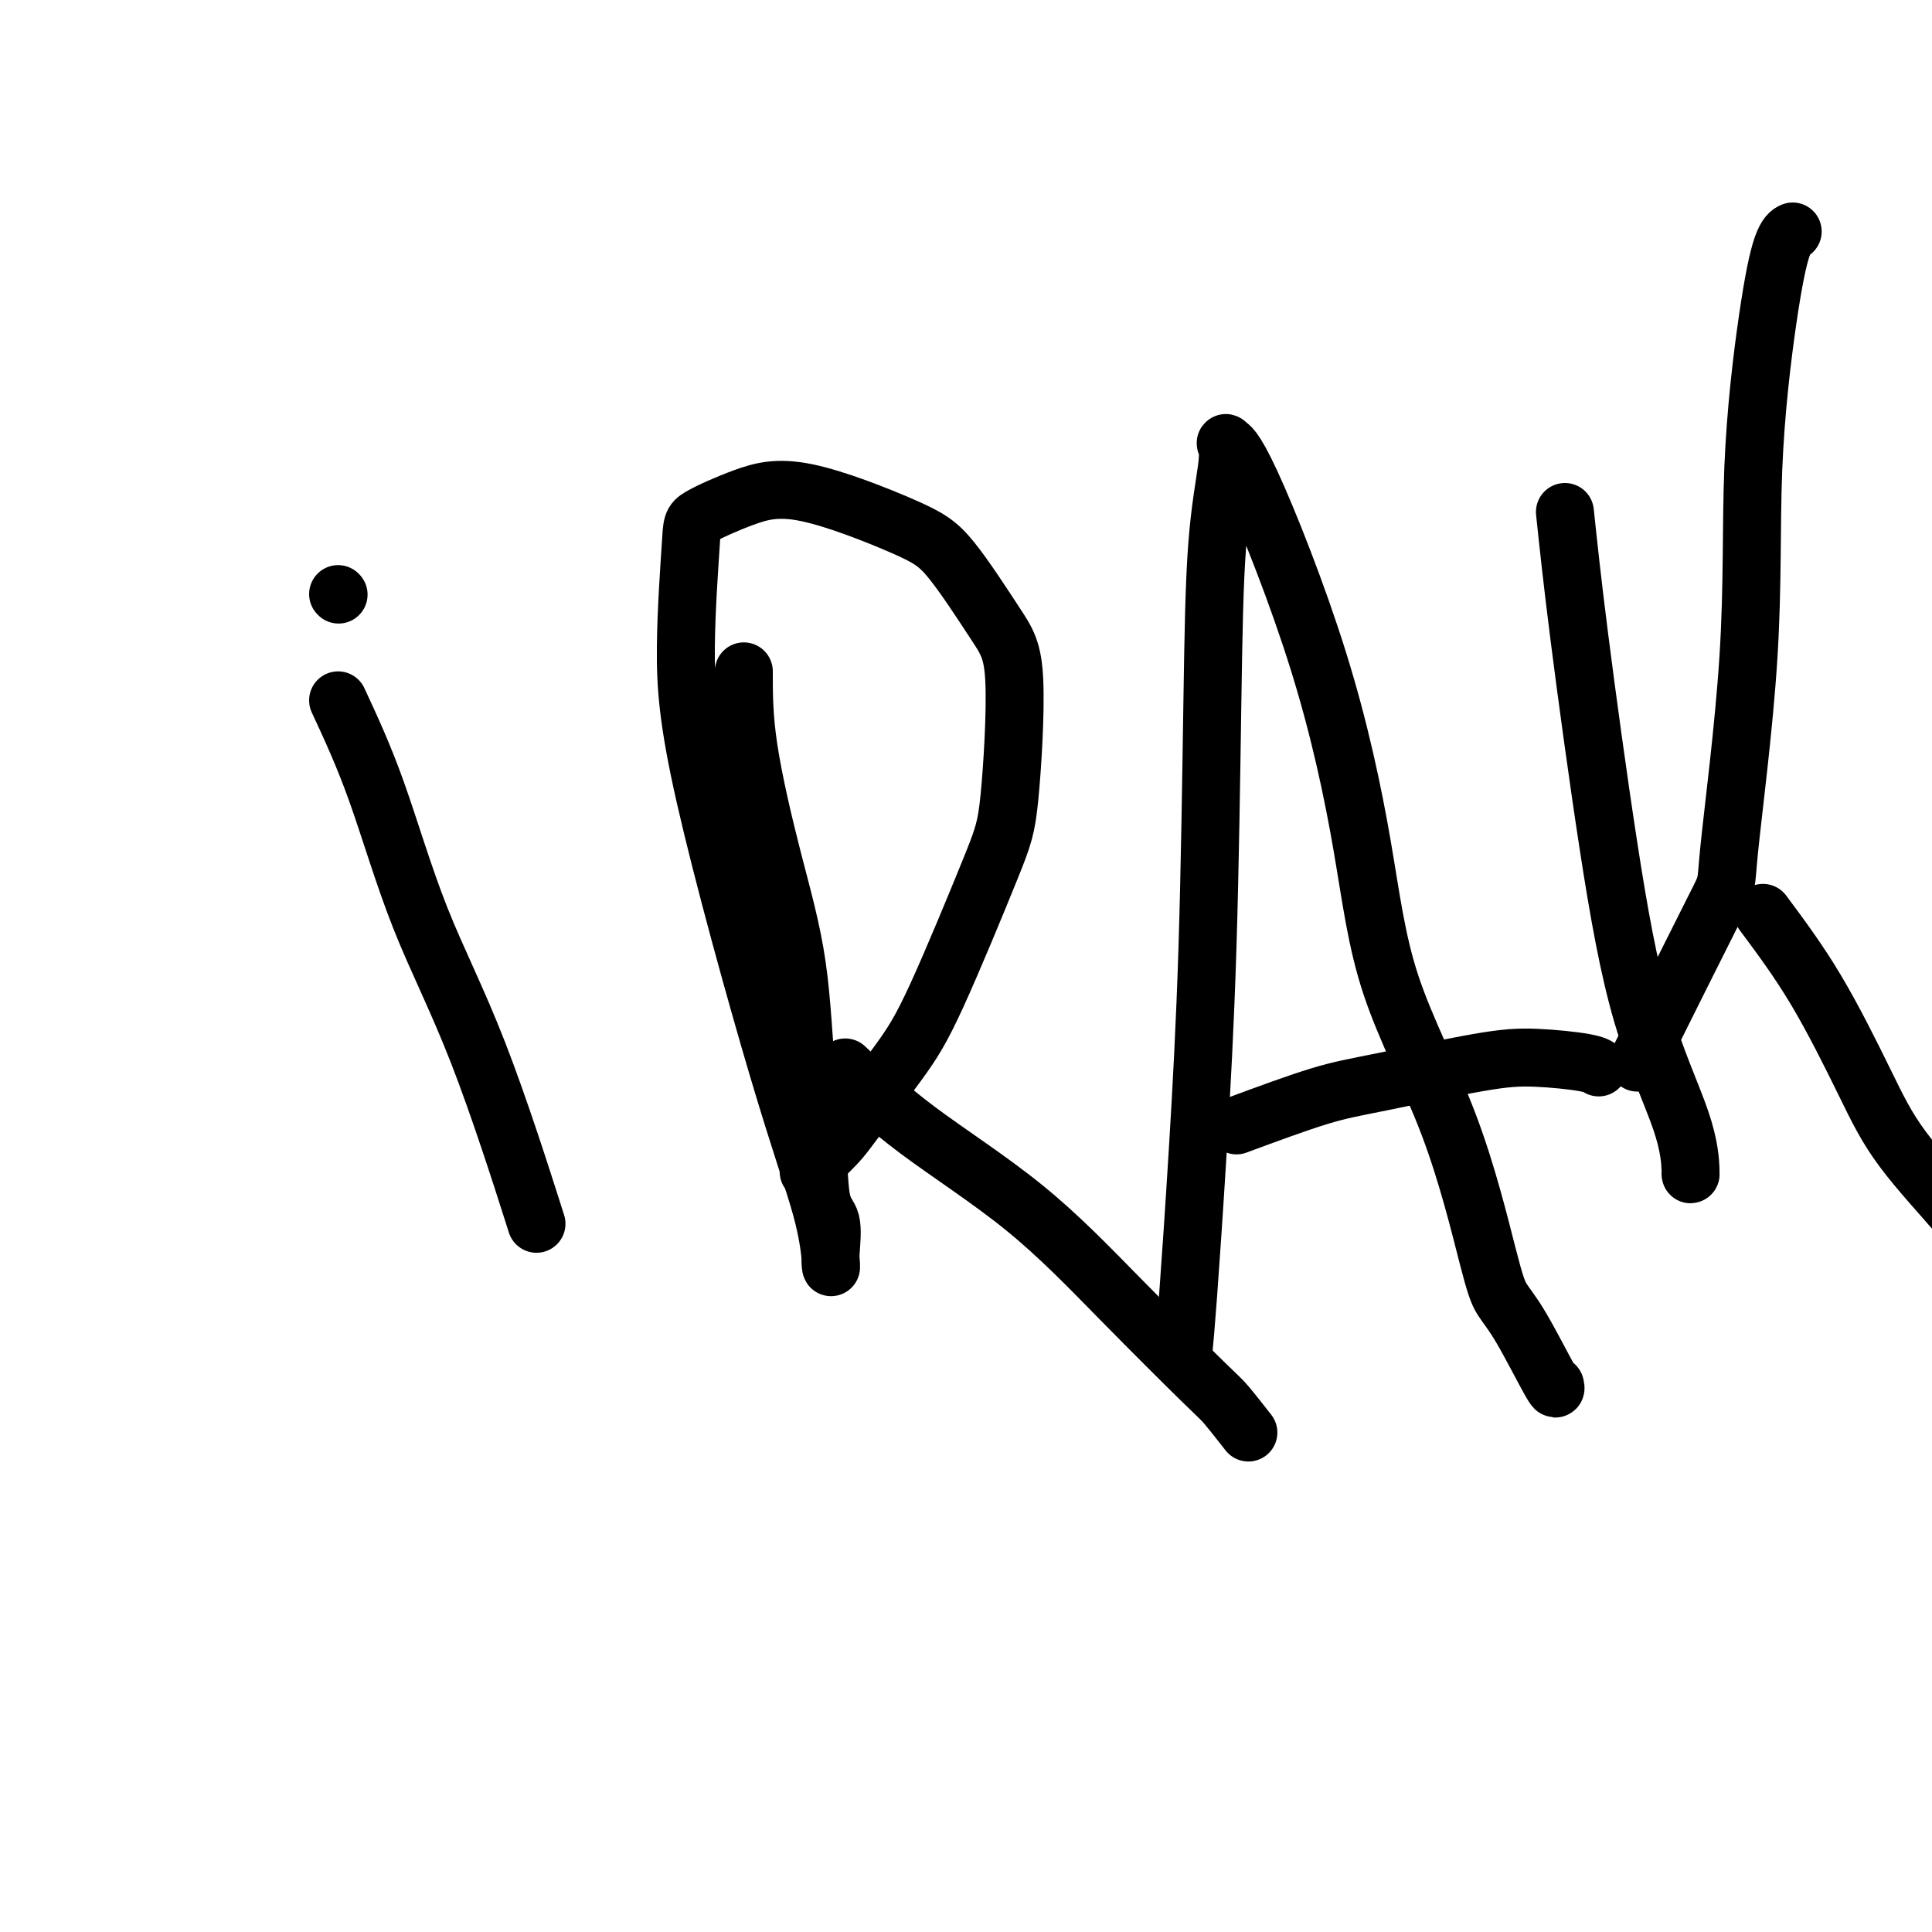 <svg viewBox='0 0 400 400' version='1.1' xmlns='http://www.w3.org/2000/svg' xmlns:xlink='http://www.w3.org/1999/xlink'><g fill='none' stroke='#000000' stroke-width='12' stroke-linecap='round' stroke-linejoin='round'><path d='M70,145c2.638,5.679 5.276,11.359 8,19c2.724,7.641 5.534,17.244 9,26c3.466,8.756 7.587,16.665 12,28c4.413,11.335 9.118,26.096 11,32c1.882,5.904 0.941,2.952 0,0'/><path d='M70,123c0.000,0.000 0.100,0.100 0.1,0.1'/><path d='M154,139c-0.004,4.668 -0.008,9.335 1,16c1.008,6.665 3.028,15.326 5,23c1.972,7.674 3.895,14.360 5,22c1.105,7.640 1.392,16.235 2,22c0.608,5.765 1.536,8.700 2,13c0.464,4.300 0.465,9.964 1,13c0.535,3.036 1.605,3.443 2,5c0.395,1.557 0.114,4.264 0,6c-0.114,1.736 -0.061,2.503 0,3c0.061,0.497 0.131,0.726 0,-1c-0.131,-1.726 -0.462,-5.407 -2,-11c-1.538,-5.593 -4.282,-13.096 -9,-29c-4.718,-15.904 -11.410,-40.207 -15,-56c-3.590,-15.793 -4.077,-23.075 -4,-31c0.077,-7.925 0.718,-16.493 1,-21c0.282,-4.507 0.206,-4.951 2,-6c1.794,-1.049 5.459,-2.701 9,-4c3.541,-1.299 6.957,-2.245 13,-1c6.043,1.245 14.713,4.681 20,7c5.287,2.319 7.191,3.522 10,7c2.809,3.478 6.525,9.232 9,13c2.475,3.768 3.710,5.551 4,12c0.290,6.449 -0.367,17.566 -1,24c-0.633,6.434 -1.244,8.186 -4,15c-2.756,6.814 -7.657,18.692 -11,26c-3.343,7.308 -5.128,10.047 -8,14c-2.872,3.953 -6.832,9.122 -9,12c-2.168,2.878 -2.545,3.467 -4,5c-1.455,1.533 -3.987,4.009 -5,5c-1.013,0.991 -0.506,0.495 0,0'/><path d='M245,280c0.250,-2.606 0.499,-5.211 1,-12c0.501,-6.789 1.252,-17.761 2,-30c0.748,-12.239 1.493,-25.746 2,-42c0.507,-16.254 0.775,-35.256 1,-50c0.225,-14.744 0.407,-25.231 1,-33c0.593,-7.769 1.597,-12.819 2,-16c0.403,-3.181 0.204,-4.493 0,-5c-0.204,-0.507 -0.414,-0.209 0,0c0.414,0.209 1.451,0.328 5,8c3.549,7.672 9.608,22.897 14,37c4.392,14.103 7.115,27.083 9,38c1.885,10.917 2.931,19.770 6,29c3.069,9.230 8.161,18.835 12,29c3.839,10.165 6.426,20.888 8,27c1.574,6.112 2.134,7.613 3,9c0.866,1.387 2.036,2.660 4,6c1.964,3.340 4.721,8.745 6,11c1.279,2.255 1.080,1.358 1,1c-0.080,-0.358 -0.040,-0.179 0,0'/><path d='M256,233c6.242,-2.308 12.484,-4.616 17,-6c4.516,-1.384 7.305,-1.845 13,-3c5.695,-1.155 14.297,-3.003 20,-4c5.703,-0.997 8.508,-1.144 12,-1c3.492,0.144 7.671,0.577 10,1c2.329,0.423 2.808,0.835 3,1c0.192,0.165 0.096,0.082 0,0'/><path d='M175,221c4.326,4.129 8.651,8.258 15,13c6.349,4.742 14.721,10.098 22,16c7.279,5.902 13.464,12.349 20,19c6.536,6.651 13.422,13.504 17,17c3.578,3.496 3.848,3.633 5,5c1.152,1.367 3.186,3.962 4,5c0.814,1.038 0.407,0.519 0,0'/><path d='M324,106c0.740,7.024 1.480,14.047 3,26c1.520,11.953 3.819,28.835 6,43c2.181,14.165 4.245,25.613 7,35c2.755,9.387 6.202,16.712 8,22c1.798,5.288 1.945,8.539 2,10c0.055,1.461 0.016,1.132 0,1c-0.016,-0.132 -0.008,-0.066 0,0'/><path d='M339,220c6.541,-13.122 13.082,-26.243 16,-32c2.918,-5.757 2.213,-4.148 3,-12c0.787,-7.852 3.066,-25.165 4,-40c0.934,-14.835 0.524,-27.190 1,-39c0.476,-11.810 1.839,-23.073 3,-31c1.161,-7.927 2.120,-12.519 3,-15c0.880,-2.481 1.680,-2.852 2,-3c0.320,-0.148 0.160,-0.074 0,0'/><path d='M365,189c3.675,4.938 7.351,9.876 11,16c3.649,6.124 7.272,13.434 10,19c2.728,5.566 4.560,9.386 8,14c3.440,4.614 8.489,10.020 11,13c2.511,2.980 2.484,3.533 3,4c0.516,0.467 1.576,0.848 2,1c0.424,0.152 0.212,0.076 0,0'/></g>
</svg>